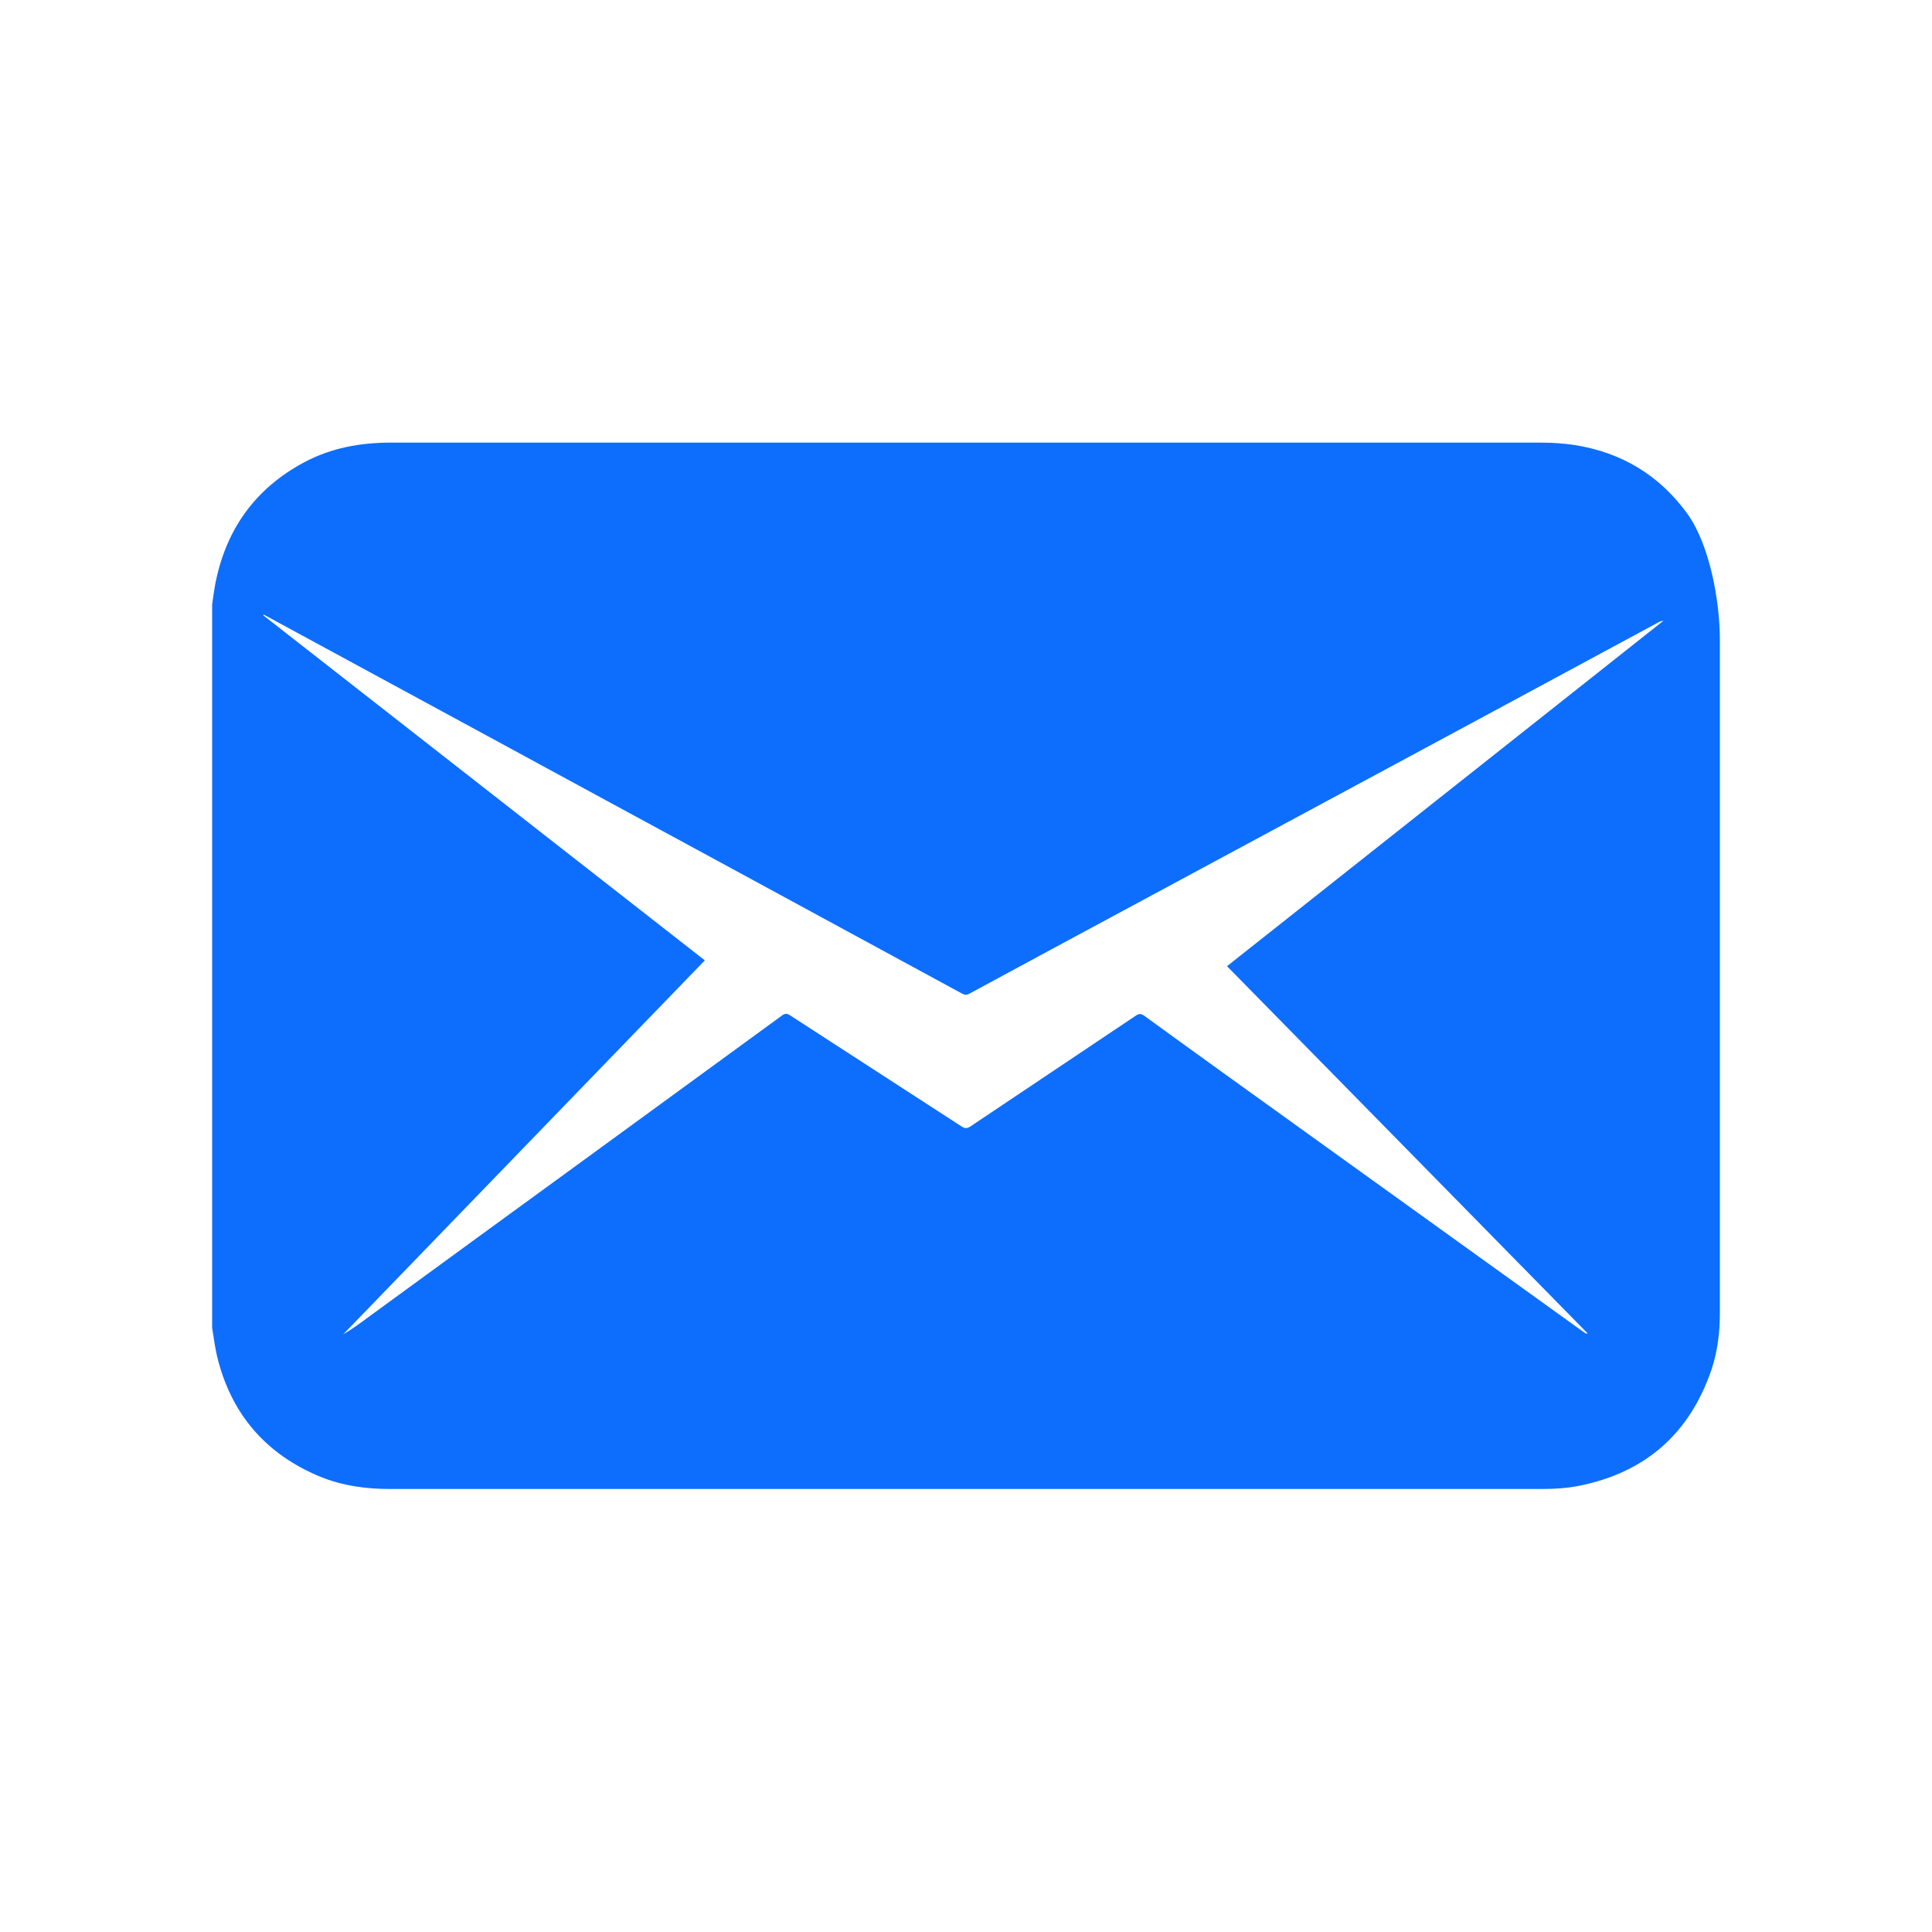 <?xml version="1.0" encoding="UTF-8"?>
<svg id="email-file" xmlns="http://www.w3.org/2000/svg" viewBox="0 0 100 100">
  <path d="m10.98,68.73V31.29c.05-.33.09-.67.15-1,.54-2.86,2.06-5,4.63-6.37,1.39-.74,2.9-1.01,4.46-1.01,19.85,0,39.7,0,59.55,0,.59,0,1.19.04,1.77.13,2.41.39,4.35,1.56,5.79,3.54,1.17,1.62,1.69,4.54,1.69,6.53,0,11.98,0,22.87,0,34.85,0,1.01-.12,2-.44,2.95-1.14,3.32-3.44,5.32-6.87,6-.62.12-1.26.16-1.89.16-19.87,0-39.75,0-59.62,0-1.24,0-2.45-.16-3.61-.63-2.84-1.17-4.64-3.26-5.36-6.26-.11-.48-.17-.97-.25-1.46Zm25.51-19.03c-6.25,6.46-12.49,12.92-18.73,19.37.47-.28.91-.6,1.34-.92,3.74-2.73,7.48-5.46,11.22-8.18,3.39-2.47,6.77-4.94,10.16-7.41.15-.11.25-.11.41-.01,2.96,1.92,5.93,3.84,8.89,5.76.17.11.28.1.44,0,2.85-1.91,5.71-3.82,8.57-5.74.16-.11.26-.11.43,0,1.41,1.03,2.82,2.04,4.23,3.06,6.17,4.44,12.34,8.87,18.51,13.31.05.04.11.07.17.1,0-.01.02-.03.03-.04-6.21-6.32-12.42-12.65-18.65-18.99,7.54-5.97,15.07-11.93,22.59-17.88-.13.01-.23.06-.33.12-3,1.62-6.01,3.24-9.01,4.86-6.03,3.25-12.06,6.49-18.09,9.74-2.83,1.52-5.66,3.05-8.49,4.58-.15.08-.25.07-.38,0-3.96-2.15-7.92-4.3-11.88-6.45-4.34-2.35-8.68-4.71-13.01-7.06-3.53-1.92-7.07-3.83-10.6-5.75-.22-.12-.44-.24-.66-.36l-.02.04c7.62,5.95,15.24,11.91,22.88,17.88Z" style="fill: #0d6efd; fill-rule: evenodd; stroke-width: 0px;"/>
</svg>